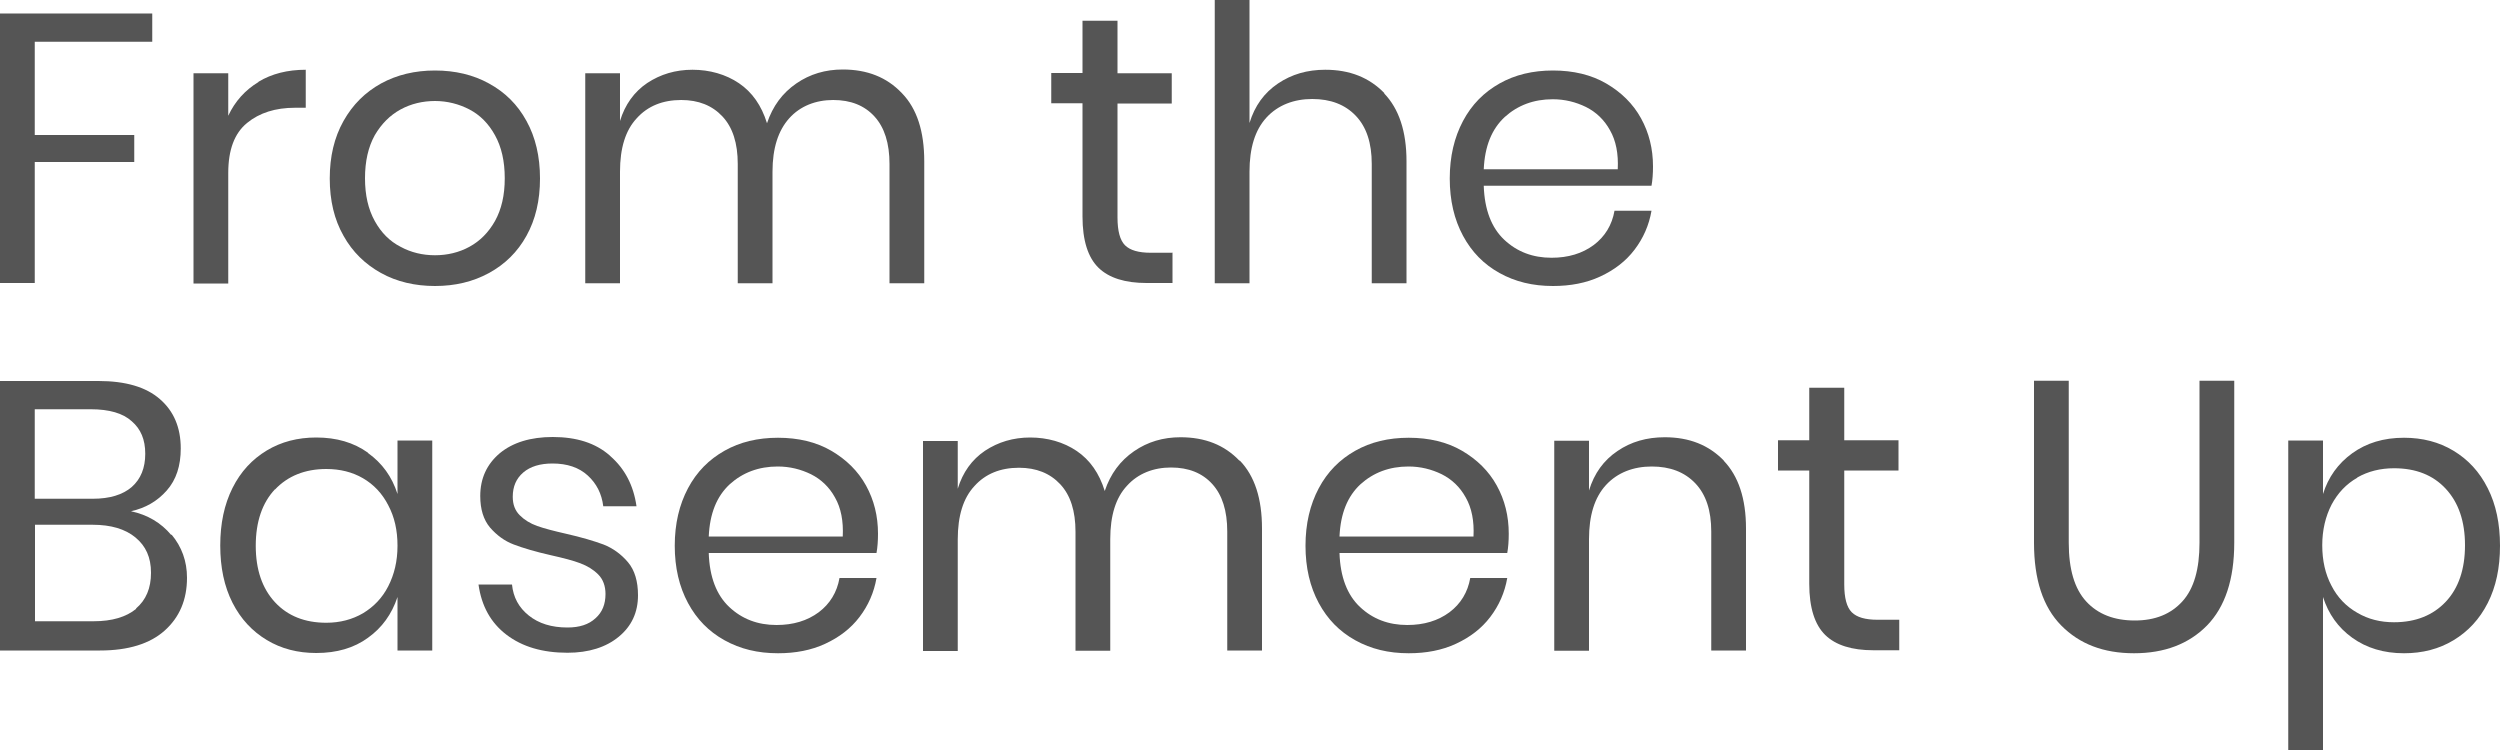 <?xml version="1.0" encoding="UTF-8"?>
<svg xmlns="http://www.w3.org/2000/svg" viewBox="0 0 100 30">
  <defs>
    <style>
      .cls-1 {
        fill: #555;
      }
    </style>
  </defs>
  <g id="Layer_1" data-name="Layer 1"/>
  <g id="Layer_2" data-name="Layer 2">
    <g id="a">
      <g>
        <path class="cls-1" d="M6.09,.54V1.67H1.39v3.73h3.98v1.08H1.39v4.84H0V.54H6.09Z"/>
        <path class="cls-1" d="M10.34,3.27c.53-.32,1.16-.48,1.89-.48v1.52h-.43c-.78,0-1.42,.2-1.92,.61s-.75,1.07-.75,2v4.42h-1.39V2.93h1.39v1.7c.27-.58,.68-1.03,1.21-1.35Z"/>
        <path class="cls-1" d="M19.56,3.34c.64,.35,1.14,.84,1.5,1.5,.36,.65,.54,1.42,.54,2.3s-.18,1.64-.54,2.29-.86,1.14-1.5,1.49-1.36,.52-2.16,.52-1.53-.17-2.16-.52-1.14-.84-1.5-1.49c-.37-.65-.55-1.41-.55-2.29s.18-1.64,.55-2.3,.87-1.15,1.5-1.5c.64-.35,1.36-.52,2.16-.52s1.53,.17,2.16,.52Zm-3.54,1.04c-.42,.23-.76,.57-1.03,1.03-.26,.47-.39,1.04-.39,1.72s.13,1.24,.39,1.71c.26,.47,.6,.81,1.03,1.03,.42,.23,.89,.34,1.38,.34s.96-.11,1.38-.34c.42-.23,.76-.57,1.02-1.03,.26-.47,.39-1.03,.39-1.71s-.13-1.25-.39-1.72c-.26-.47-.6-.81-1.02-1.03s-.89-.34-1.38-.34-.96,.11-1.38,.34Z"/>
        <path class="cls-1" d="M36.08,3.73c.6,.62,.89,1.53,.89,2.72v4.88h-1.39V6.56c0-.83-.2-1.46-.6-1.9-.4-.44-.95-.66-1.65-.66s-1.32,.24-1.76,.73-.67,1.19-.67,2.14v4.46h-1.39V6.56c0-.83-.2-1.46-.61-1.9s-.96-.66-1.65-.66c-.74,0-1.34,.24-1.78,.73-.45,.48-.67,1.19-.67,2.14v4.46h-1.39V2.93h1.39v1.91c.2-.66,.57-1.17,1.09-1.52,.53-.35,1.13-.53,1.81-.53s1.33,.18,1.86,.54,.9,.89,1.12,1.6c.23-.69,.62-1.21,1.17-1.59s1.17-.56,1.86-.56c.98,0,1.76,.31,2.36,.94h0Z"/>
        <path class="cls-1" d="M46.9,10.1v1.22h-1.04c-.85,0-1.5-.2-1.92-.61s-.64-1.09-.64-2.05V4.13h-1.25v-1.21h1.25V.83h1.4V2.93h2.17v1.21h-2.17v4.56c0,.54,.1,.91,.3,1.11,.2,.2,.54,.3,1.03,.3h.85Z"/>
        <path class="cls-1" d="M55.36,3.73c.6,.62,.9,1.53,.9,2.72v4.88h-1.39V6.56c0-.84-.21-1.48-.64-1.93-.43-.45-1.01-.67-1.74-.67s-1.37,.24-1.83,.74-.68,1.22-.68,2.17v4.46h-1.39V0h1.39V4.92c.21-.69,.59-1.21,1.14-1.58s1.17-.55,1.89-.55c.98,0,1.76,.31,2.37,.94h-.01Z"/>
        <path class="cls-1" d="M66.05,7.43h-6.7c.03,.96,.31,1.68,.82,2.16,.51,.48,1.14,.72,1.89,.72,.67,0,1.23-.17,1.69-.51,.45-.34,.73-.8,.83-1.37h1.48c-.1,.58-.33,1.1-.68,1.56s-.81,.81-1.37,1.07-1.19,.38-1.89,.38c-.81,0-1.51-.17-2.14-.52s-1.11-.84-1.46-1.49c-.35-.65-.53-1.41-.53-2.29s.18-1.64,.53-2.3,.84-1.15,1.46-1.5,1.33-.52,2.14-.52,1.53,.17,2.13,.52c.6,.35,1.07,.81,1.39,1.39,.32,.58,.48,1.22,.48,1.93,0,.29-.02,.55-.06,.77h0Zm-1.65-2.22c-.23-.42-.56-.73-.96-.93-.41-.2-.85-.31-1.33-.31-.76,0-1.4,.24-1.92,.71-.52,.48-.8,1.17-.84,2.09h5.36c.03-.62-.07-1.14-.31-1.56h0Z"/>
        <path class="cls-1" d="M6.86,21.38c.41,.49,.62,1.07,.62,1.73,0,.88-.3,1.58-.89,2.11s-1.46,.8-2.59,.8H0V15.24H3.94c1.08,0,1.9,.24,2.45,.72,.56,.48,.84,1.14,.84,1.98,0,.69-.18,1.25-.56,1.68s-.85,.7-1.43,.83c.66,.14,1.2,.46,1.61,.95h0Zm-5.47-1.43H3.71c.68,0,1.2-.16,1.56-.47,.36-.32,.54-.76,.54-1.33s-.18-.99-.54-1.3c-.35-.32-.9-.48-1.64-.48H1.39v3.58h0Zm4.05,4.39c.4-.34,.6-.81,.6-1.43s-.21-1.07-.62-1.41-.98-.51-1.72-.51H1.4v3.86H3.75c.73,0,1.3-.17,1.7-.5h0Z"/>
        <path class="cls-1" d="M14.72,18.12c.57,.41,.96,.95,1.18,1.64v-2.14h1.39v8.4h-1.39v-2.14c-.23,.69-.62,1.23-1.18,1.63-.56,.41-1.25,.61-2.07,.61-.74,0-1.4-.17-1.98-.52s-1.04-.84-1.37-1.49-.49-1.41-.49-2.29,.16-1.64,.49-2.3,.79-1.15,1.37-1.5,1.24-.52,1.98-.52c.81,0,1.5,.2,2.07,.61h0Zm-3.72,1.45c-.51,.54-.77,1.3-.77,2.26s.26,1.71,.77,2.26,1.2,.82,2.05,.82c.55,0,1.04-.13,1.47-.38,.43-.26,.77-.61,1.01-1.08s.37-1,.37-1.62-.12-1.15-.37-1.62c-.24-.47-.58-.83-1.01-1.08s-.92-.37-1.47-.37c-.85,0-1.54,.28-2.05,.82h0Z"/>
        <path class="cls-1" d="M24.42,18.25c.57,.5,.92,1.16,1.04,2h-1.33c-.06-.5-.27-.91-.62-1.23-.35-.32-.82-.48-1.41-.48-.5,0-.89,.12-1.17,.36s-.42,.56-.42,.97c0,.31,.09,.55,.28,.74s.42,.33,.7,.43c.28,.1,.67,.2,1.15,.31,.62,.14,1.12,.29,1.5,.43,.38,.15,.71,.39,.98,.71s.4,.77,.4,1.32c0,.69-.26,1.24-.77,1.66s-1.2,.64-2.05,.64c-1,0-1.81-.24-2.44-.72s-1-1.15-1.12-2.01h1.34c.05,.51,.27,.92,.67,1.24s.91,.48,1.55,.48c.48,0,.85-.12,1.12-.37,.27-.24,.4-.56,.4-.97,0-.32-.1-.59-.29-.78-.2-.2-.43-.34-.72-.45s-.68-.21-1.17-.32c-.62-.14-1.12-.29-1.49-.43s-.68-.37-.95-.68c-.26-.31-.39-.73-.39-1.26,0-.7,.26-1.27,.78-1.71,.52-.43,1.23-.65,2.12-.65,.95,0,1.71,.24,2.28,.74h0Z"/>
        <path class="cls-1" d="M35.05,22.12h-6.7c.03,.96,.31,1.68,.82,2.16,.51,.48,1.14,.72,1.89,.72,.67,0,1.23-.17,1.69-.51,.45-.34,.73-.8,.83-1.37h1.48c-.1,.58-.33,1.1-.68,1.56s-.81,.81-1.37,1.07c-.56,.26-1.19,.38-1.89,.38-.81,0-1.51-.17-2.14-.52s-1.11-.84-1.46-1.49c-.35-.65-.53-1.41-.53-2.29s.18-1.64,.53-2.3,.84-1.15,1.46-1.5,1.33-.52,2.14-.52,1.53,.17,2.13,.52,1.07,.81,1.39,1.39c.32,.58,.48,1.22,.48,1.93,0,.29-.02,.55-.06,.77h0Zm-1.65-2.22c-.23-.42-.56-.73-.96-.93-.41-.2-.85-.31-1.33-.31-.76,0-1.4,.24-1.92,.71-.52,.48-.8,1.17-.84,2.09h5.36c.03-.62-.07-1.14-.31-1.56h0Z"/>
        <path class="cls-1" d="M49.59,18.42c.6,.62,.89,1.53,.89,2.72v4.88h-1.39v-4.76c0-.83-.2-1.46-.6-1.9-.4-.44-.95-.66-1.65-.66s-1.32,.24-1.76,.73c-.45,.48-.67,1.19-.67,2.14v4.46h-1.39v-4.76c0-.83-.2-1.46-.61-1.9s-.96-.66-1.65-.66c-.74,0-1.34,.24-1.78,.73-.45,.48-.67,1.19-.67,2.14v4.46h-1.39v-8.4h1.39v1.91c.2-.66,.57-1.17,1.09-1.52,.53-.35,1.13-.53,1.81-.53s1.33,.18,1.86,.54,.9,.89,1.12,1.6c.23-.69,.62-1.21,1.17-1.59s1.17-.56,1.86-.56c.98,0,1.76,.31,2.36,.94h0Z"/>
        <path class="cls-1" d="M60.28,22.12h-6.7c.03,.96,.31,1.68,.82,2.16,.51,.48,1.14,.72,1.89,.72,.67,0,1.23-.17,1.69-.51,.45-.34,.73-.8,.83-1.37h1.48c-.1,.58-.33,1.1-.68,1.56s-.81,.81-1.37,1.07-1.19,.38-1.89,.38c-.81,0-1.51-.17-2.14-.52s-1.11-.84-1.46-1.49c-.35-.65-.53-1.41-.53-2.29s.18-1.64,.53-2.3,.84-1.15,1.46-1.5,1.33-.52,2.14-.52,1.53,.17,2.13,.52,1.07,.81,1.39,1.39c.32,.58,.48,1.22,.48,1.93,0,.29-.02,.55-.06,.77h0Zm-1.65-2.22c-.23-.42-.56-.73-.96-.93-.41-.2-.85-.31-1.33-.31-.76,0-1.4,.24-1.92,.71-.52,.48-.8,1.17-.84,2.09h5.36c.03-.62-.07-1.14-.31-1.56h0Z"/>
        <path class="cls-1" d="M68.94,18.42c.6,.62,.9,1.53,.9,2.72v4.88h-1.39v-4.76c0-.84-.21-1.48-.64-1.93-.43-.45-1.01-.67-1.74-.67s-1.37,.24-1.83,.74-.68,1.22-.68,2.17v4.46h-1.39v-8.4h1.39v1.99c.21-.69,.59-1.21,1.14-1.58,.54-.37,1.17-.55,1.89-.55,.98,0,1.76,.31,2.37,.94h-.01Z"/>
        <path class="cls-1" d="M75.97,24.79v1.22h-1.04c-.85,0-1.5-.2-1.92-.61s-.64-1.09-.64-2.05v-4.53h-1.25v-1.21h1.25v-2.1h1.4v2.1h2.17v1.21h-2.17v4.56c0,.54,.1,.91,.3,1.11,.2,.2,.54,.3,1.03,.3h.85Z"/>
        <path class="cls-1" d="M82.75,15.23v6.48c0,1.06,.23,1.84,.7,2.35,.47,.51,1.12,.76,1.94,.76s1.45-.26,1.91-.77c.46-.51,.68-1.29,.68-2.34v-6.48h1.39v6.48c0,1.47-.37,2.57-1.09,3.31-.73,.74-1.7,1.11-2.92,1.11s-2.18-.37-2.91-1.11c-.73-.74-1.09-1.84-1.09-3.31v-6.48h1.4Z"/>
        <path class="cls-1" d="M98.14,18.03c.58,.35,1.04,.84,1.37,1.5,.33,.65,.49,1.42,.49,2.3s-.16,1.64-.49,2.29-.79,1.14-1.37,1.49c-.58,.35-1.24,.52-1.98,.52-.81,0-1.5-.21-2.07-.62s-.95-.95-1.17-1.63v6.12h-1.39v-12.38h1.39v2.14c.21-.67,.6-1.22,1.17-1.63s1.25-.62,2.07-.62c.74,0,1.4,.17,1.98,.52h0Zm-3.85,1.08c-.44,.25-.78,.61-1.03,1.08-.24,.47-.37,1.01-.37,1.62s.12,1.15,.37,1.62c.24,.47,.59,.83,1.03,1.08,.44,.26,.93,.38,1.47,.38,.87,0,1.56-.28,2.07-.82s.77-1.3,.77-2.26-.26-1.71-.77-2.26-1.2-.82-2.07-.82c-.54,0-1.03,.12-1.47,.37h0Z"/>
      </g>
    </g>
  </g>
</svg>